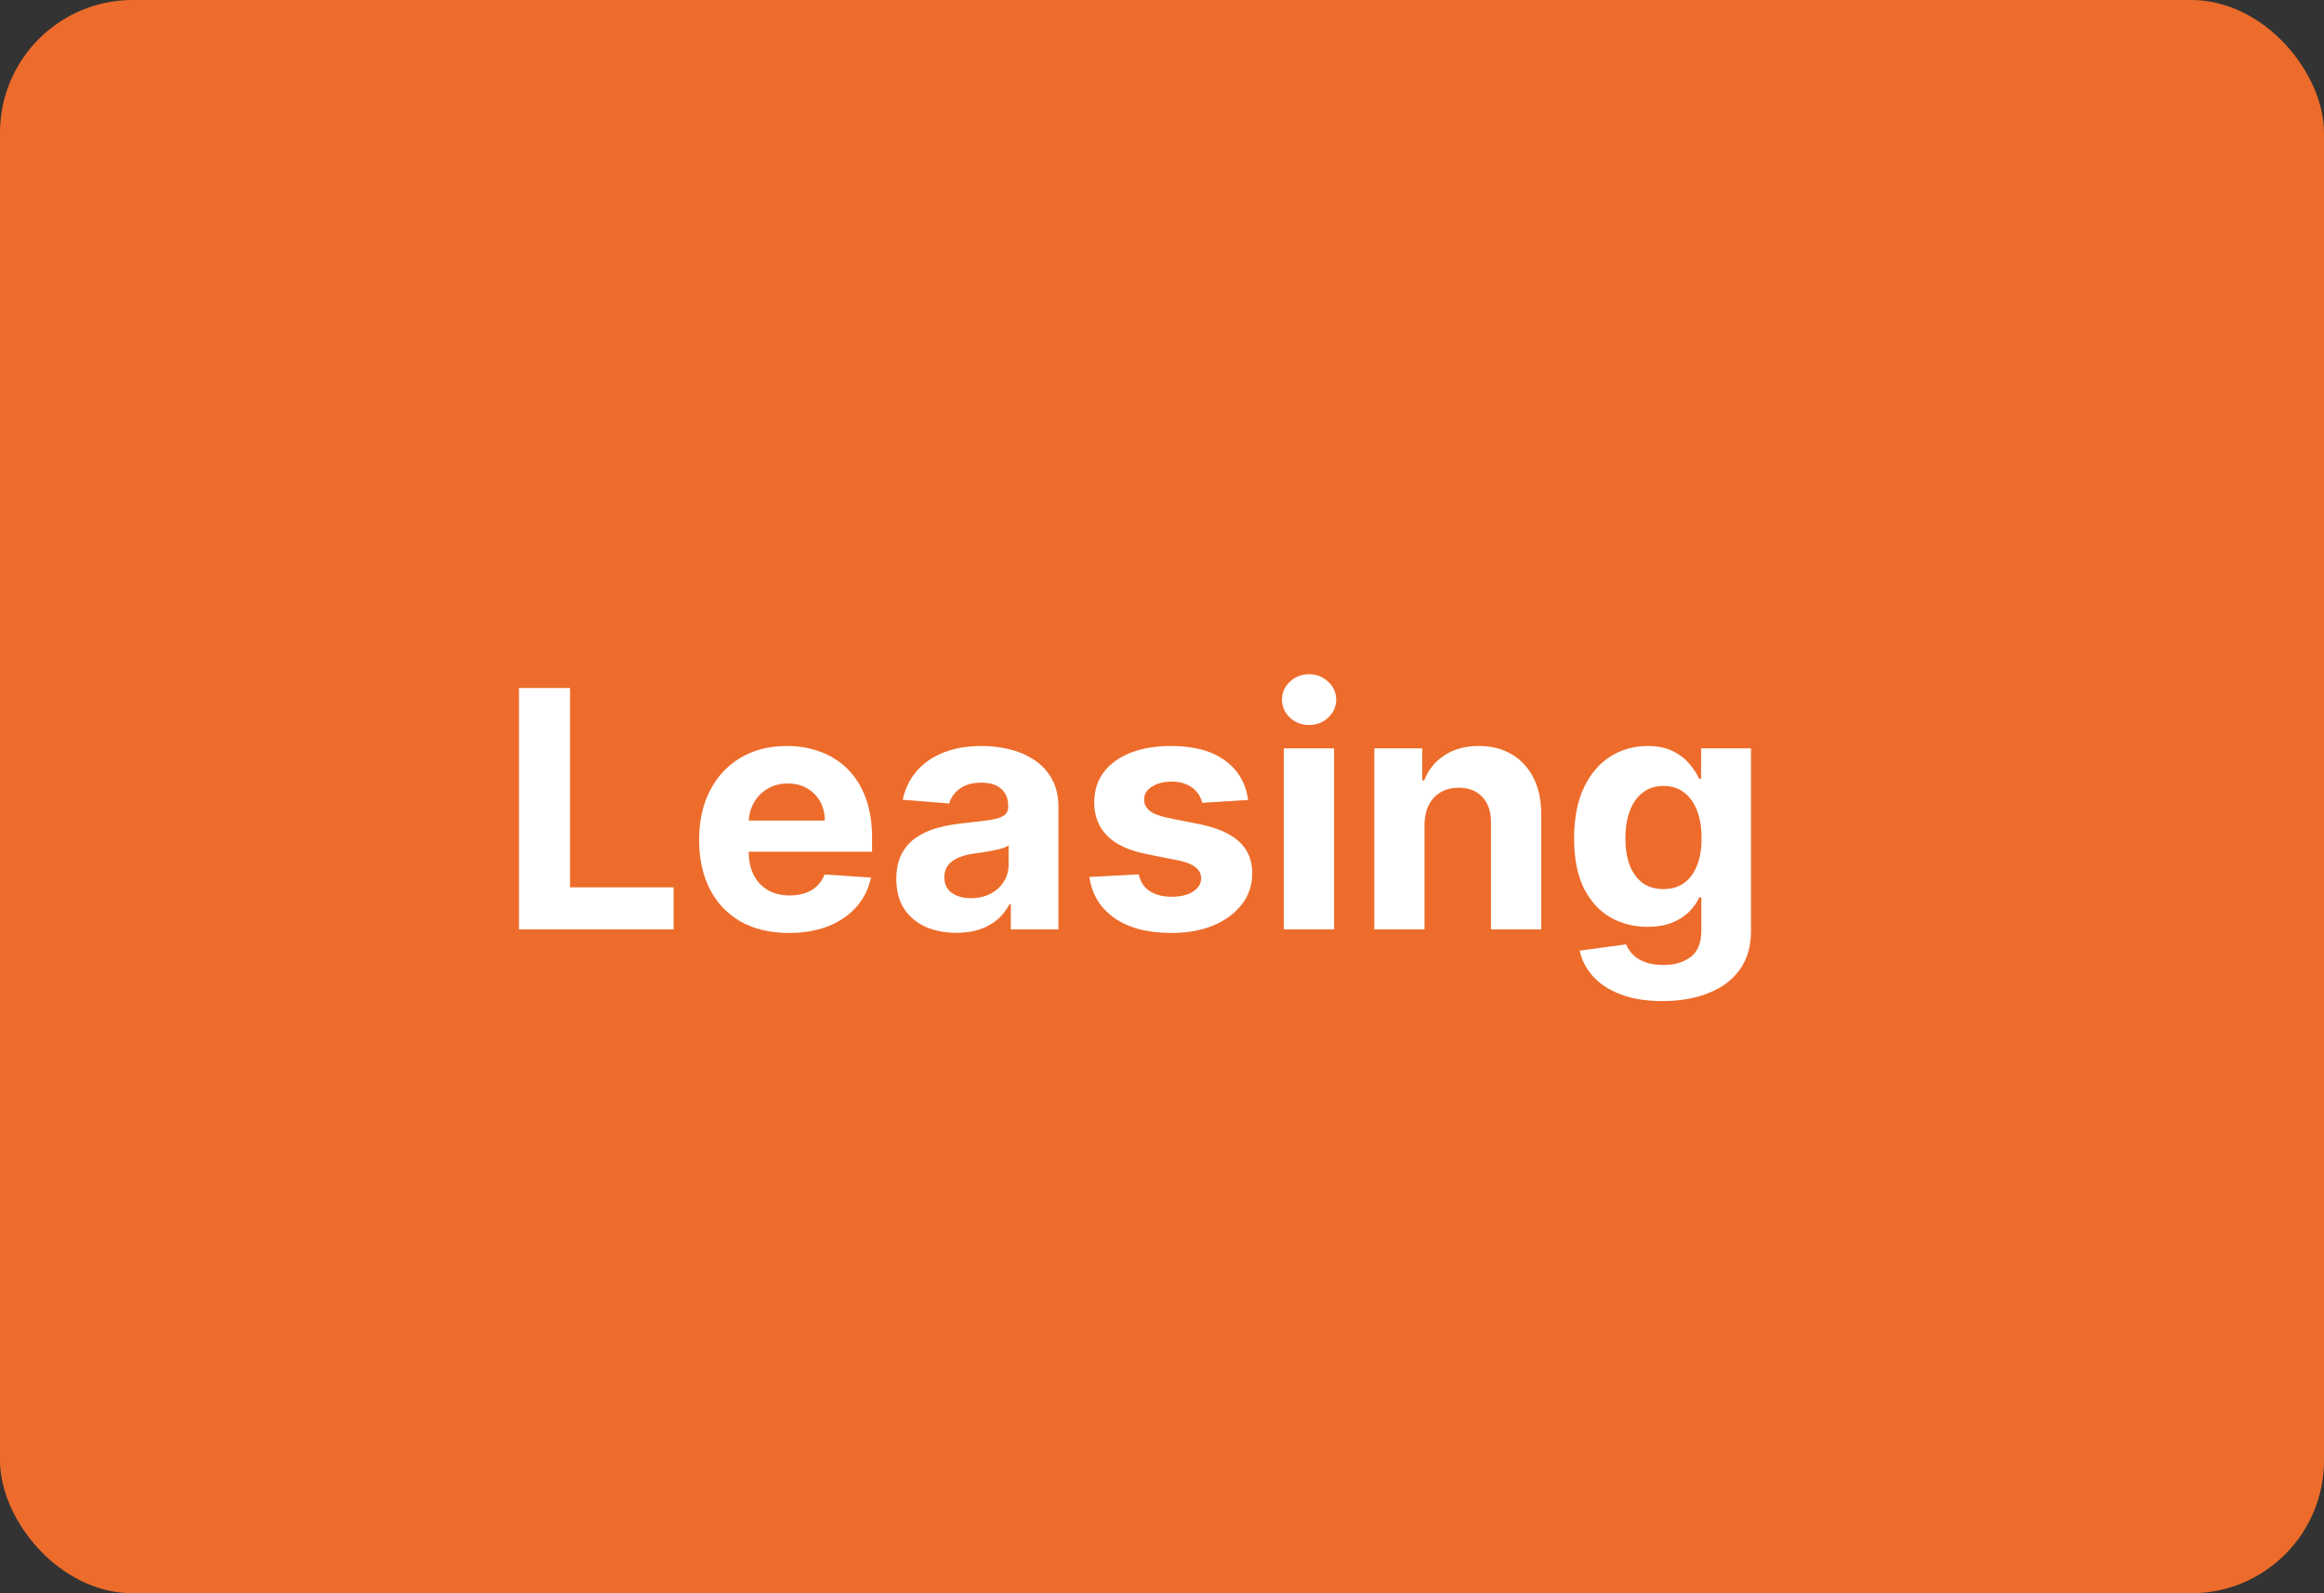 <svg width="70" height="48" viewBox="0 0 70 48" fill="none" xmlns="http://www.w3.org/2000/svg">
<rect x="0" y="0" width="70" height="48" fill="#333333" stroke="none"/>
<rect width="70" height="48" rx="4" fill="#ED6C2B"/>
<path d="M15.632 28V20.727H17.17V26.732H20.288V28H15.632ZM23.763 28.107C23.202 28.107 22.719 27.993 22.314 27.766C21.912 27.536 21.602 27.212 21.384 26.793C21.166 26.371 21.057 25.873 21.057 25.298C21.057 24.736 21.166 24.244 21.384 23.82C21.602 23.396 21.908 23.066 22.304 22.829C22.701 22.593 23.168 22.474 23.703 22.474C24.063 22.474 24.398 22.532 24.708 22.648C25.02 22.762 25.293 22.934 25.525 23.163C25.759 23.393 25.941 23.682 26.072 24.03C26.202 24.375 26.267 24.78 26.267 25.244V25.66H21.661V24.722H24.843C24.843 24.505 24.796 24.312 24.701 24.143C24.606 23.975 24.475 23.844 24.307 23.749C24.141 23.652 23.948 23.604 23.728 23.604C23.498 23.604 23.295 23.657 23.117 23.764C22.942 23.868 22.805 24.009 22.705 24.186C22.606 24.361 22.555 24.557 22.552 24.772V25.663C22.552 25.933 22.602 26.166 22.701 26.363C22.803 26.559 22.947 26.711 23.131 26.817C23.316 26.924 23.535 26.977 23.788 26.977C23.956 26.977 24.11 26.954 24.25 26.906C24.39 26.859 24.509 26.788 24.608 26.693C24.708 26.599 24.784 26.483 24.836 26.345L26.235 26.438C26.164 26.774 26.018 27.067 25.798 27.318C25.58 27.567 25.299 27.761 24.953 27.901C24.61 28.038 24.213 28.107 23.763 28.107ZM28.809 28.103C28.462 28.103 28.151 28.043 27.879 27.922C27.607 27.799 27.391 27.618 27.233 27.379C27.076 27.137 26.998 26.836 26.998 26.477C26.998 26.174 27.054 25.919 27.165 25.713C27.277 25.507 27.428 25.341 27.62 25.216C27.812 25.09 28.029 24.996 28.273 24.932C28.52 24.868 28.777 24.823 29.047 24.797C29.365 24.764 29.62 24.733 29.814 24.704C30.009 24.674 30.149 24.629 30.237 24.57C30.325 24.51 30.368 24.423 30.368 24.307V24.285C30.368 24.061 30.297 23.887 30.155 23.764C30.016 23.64 29.817 23.579 29.559 23.579C29.287 23.579 29.07 23.639 28.909 23.76C28.748 23.878 28.641 24.027 28.589 24.207L27.19 24.094C27.261 23.762 27.401 23.476 27.609 23.234C27.817 22.991 28.086 22.803 28.415 22.673C28.747 22.541 29.13 22.474 29.566 22.474C29.869 22.474 30.159 22.51 30.436 22.581C30.715 22.652 30.963 22.762 31.178 22.911C31.396 23.06 31.567 23.252 31.693 23.486C31.819 23.718 31.881 23.997 31.881 24.321V28H30.447V27.244H30.404C30.316 27.414 30.199 27.564 30.052 27.695C29.906 27.822 29.729 27.923 29.523 27.996C29.317 28.067 29.079 28.103 28.809 28.103ZM29.243 27.059C29.465 27.059 29.662 27.015 29.832 26.928C30.003 26.838 30.136 26.717 30.233 26.565C30.331 26.414 30.379 26.242 30.379 26.05V25.472C30.332 25.502 30.267 25.531 30.184 25.557C30.103 25.581 30.012 25.603 29.91 25.624C29.808 25.643 29.707 25.661 29.605 25.678C29.503 25.692 29.411 25.705 29.328 25.717C29.15 25.743 28.995 25.784 28.863 25.841C28.73 25.898 28.627 25.975 28.554 26.072C28.48 26.166 28.444 26.285 28.444 26.427C28.444 26.633 28.518 26.79 28.667 26.899C28.819 27.006 29.011 27.059 29.243 27.059ZM37.593 24.101L36.208 24.186C36.185 24.068 36.134 23.961 36.056 23.866C35.977 23.769 35.874 23.692 35.747 23.636C35.621 23.576 35.471 23.547 35.296 23.547C35.061 23.547 34.864 23.597 34.703 23.696C34.542 23.793 34.461 23.923 34.461 24.087C34.461 24.217 34.513 24.327 34.617 24.417C34.721 24.507 34.9 24.579 35.154 24.634L36.141 24.832C36.671 24.941 37.066 25.116 37.327 25.358C37.587 25.599 37.718 25.917 37.718 26.31C37.718 26.667 37.612 26.981 37.401 27.251C37.193 27.521 36.907 27.731 36.542 27.883C36.18 28.032 35.762 28.107 35.288 28.107C34.566 28.107 33.991 27.956 33.563 27.655C33.136 27.352 32.887 26.941 32.813 26.42L34.301 26.342C34.346 26.562 34.455 26.73 34.628 26.846C34.801 26.959 35.022 27.016 35.292 27.016C35.557 27.016 35.77 26.965 35.931 26.864C36.095 26.759 36.178 26.626 36.18 26.462C36.178 26.325 36.12 26.213 36.006 26.125C35.892 26.035 35.717 25.966 35.48 25.919L34.536 25.731C34.003 25.624 33.606 25.44 33.346 25.177C33.088 24.914 32.959 24.579 32.959 24.172C32.959 23.822 33.054 23.52 33.243 23.266C33.435 23.013 33.703 22.818 34.049 22.68C34.397 22.543 34.804 22.474 35.271 22.474C35.96 22.474 36.502 22.62 36.897 22.911C37.295 23.202 37.527 23.599 37.593 24.101ZM38.67 28V22.546H40.183V28H38.67ZM39.43 21.842C39.205 21.842 39.012 21.768 38.851 21.619C38.693 21.467 38.613 21.286 38.613 21.075C38.613 20.867 38.693 20.688 38.851 20.539C39.012 20.387 39.205 20.312 39.43 20.312C39.655 20.312 39.847 20.387 40.005 20.539C40.166 20.688 40.247 20.867 40.247 21.075C40.247 21.286 40.166 21.467 40.005 21.619C39.847 21.768 39.655 21.842 39.43 21.842ZM42.907 24.847V28H41.395V22.546H42.837V23.508H42.9C43.021 23.191 43.224 22.94 43.508 22.755C43.792 22.568 44.136 22.474 44.541 22.474C44.92 22.474 45.25 22.557 45.532 22.723C45.813 22.889 46.032 23.125 46.189 23.433C46.345 23.739 46.423 24.103 46.423 24.527V28H44.91V24.797C44.913 24.463 44.828 24.203 44.655 24.016C44.482 23.826 44.244 23.732 43.941 23.732C43.737 23.732 43.557 23.775 43.401 23.863C43.247 23.951 43.127 24.078 43.039 24.246C42.954 24.412 42.91 24.612 42.907 24.847ZM50.073 30.159C49.583 30.159 49.163 30.092 48.812 29.957C48.464 29.824 48.187 29.643 47.981 29.413C47.775 29.184 47.642 28.926 47.58 28.639L48.979 28.451C49.022 28.56 49.089 28.662 49.181 28.756C49.274 28.851 49.396 28.927 49.547 28.984C49.701 29.043 49.888 29.072 50.108 29.072C50.437 29.072 50.709 28.992 50.922 28.831C51.137 28.672 51.245 28.406 51.245 28.032V27.034H51.181C51.114 27.186 51.015 27.329 50.883 27.464C50.75 27.599 50.579 27.709 50.371 27.794C50.163 27.879 49.914 27.922 49.625 27.922C49.216 27.922 48.843 27.827 48.507 27.638C48.173 27.446 47.907 27.154 47.708 26.761C47.511 26.365 47.413 25.866 47.413 25.262C47.413 24.644 47.514 24.128 47.715 23.714C47.916 23.299 48.184 22.989 48.517 22.783C48.854 22.577 49.222 22.474 49.622 22.474C49.927 22.474 50.183 22.526 50.389 22.631C50.595 22.733 50.761 22.86 50.886 23.014C51.014 23.166 51.112 23.315 51.181 23.462H51.238V22.546H52.74V28.053C52.74 28.517 52.626 28.905 52.399 29.218C52.172 29.53 51.857 29.765 51.454 29.921C51.054 30.08 50.594 30.159 50.073 30.159ZM50.105 26.785C50.349 26.785 50.555 26.725 50.723 26.604C50.893 26.481 51.023 26.306 51.113 26.079C51.206 25.849 51.252 25.575 51.252 25.255C51.252 24.935 51.207 24.658 51.117 24.424C51.027 24.187 50.897 24.004 50.726 23.874C50.556 23.743 50.349 23.678 50.105 23.678C49.856 23.678 49.647 23.746 49.476 23.881C49.306 24.013 49.177 24.198 49.089 24.435C49.002 24.671 48.958 24.945 48.958 25.255C48.958 25.57 49.002 25.842 49.089 26.072C49.179 26.299 49.308 26.475 49.476 26.601C49.647 26.724 49.856 26.785 50.105 26.785Z" fill="white"/>
</svg>
